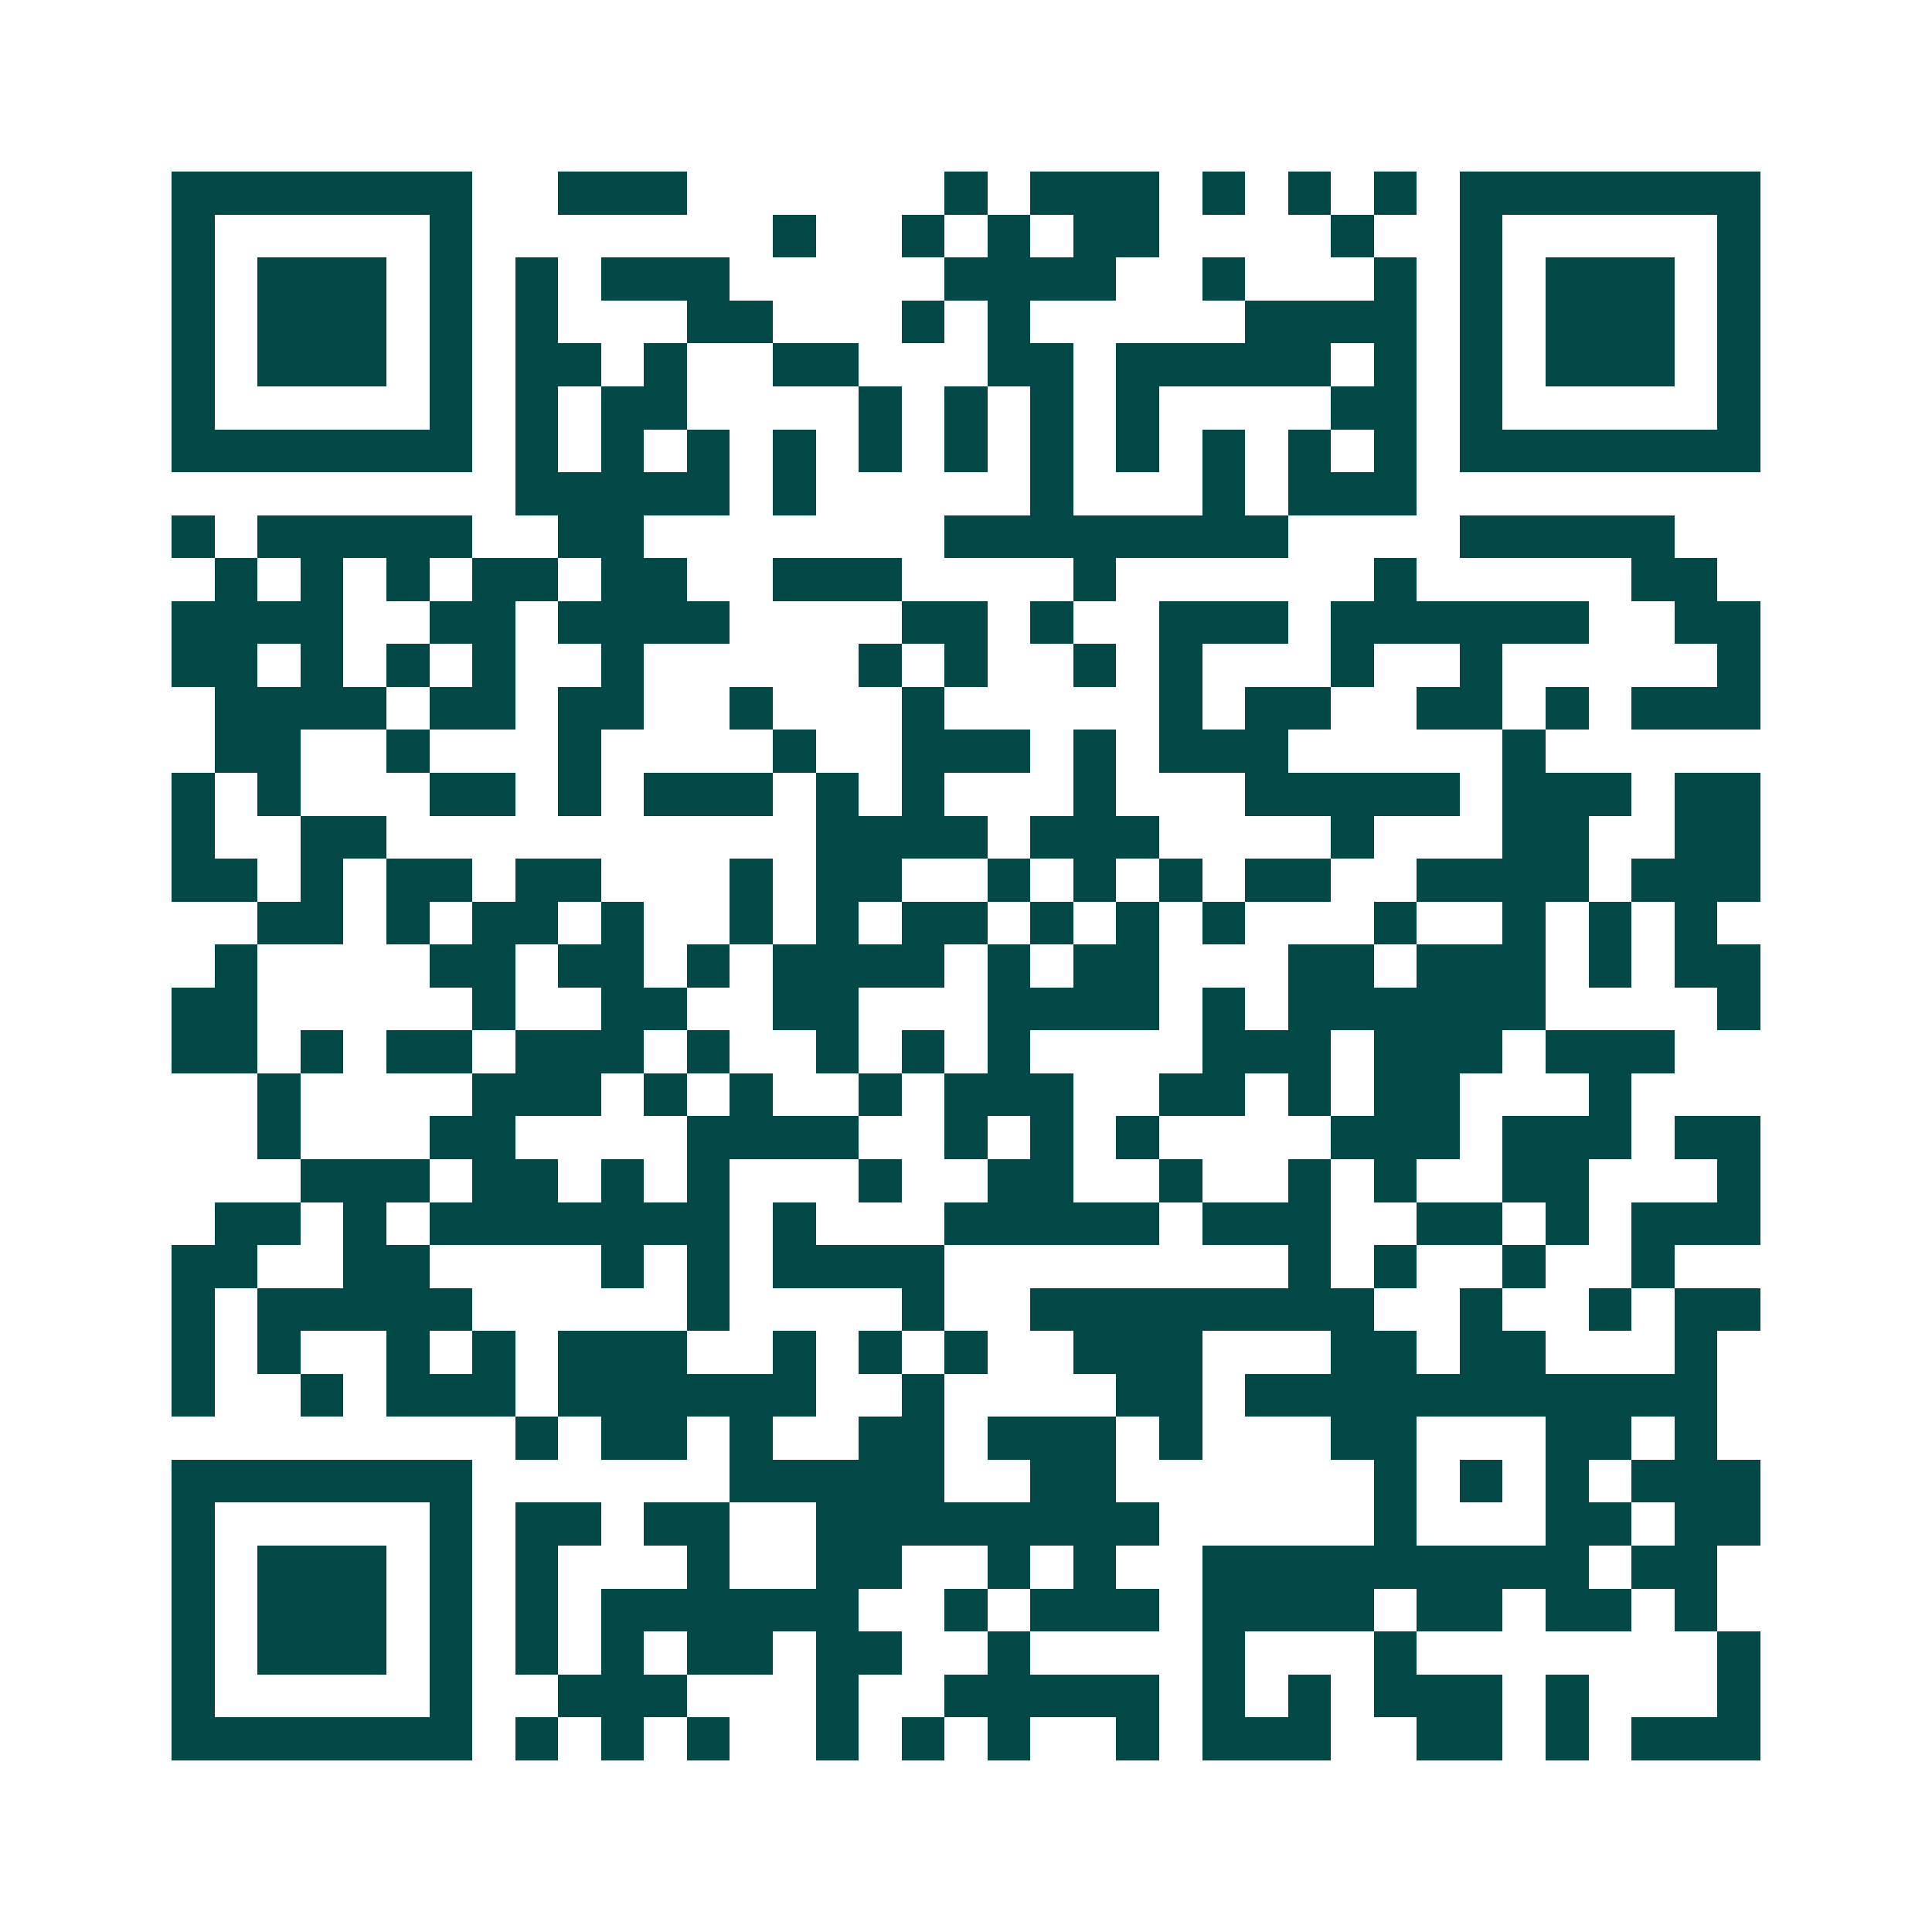 <svg xmlns="http://www.w3.org/2000/svg" width="200" height="200" viewBox="0 0 45 45" shape-rendering="crispEdges"><path fill="#ffffff" d="M0 0h45v45H0z"/><path stroke="#014847" d="M4 4.5h7m2 0h3m6 0h1m1 0h3m1 0h1m1 0h1m1 0h1m1 0h7M4 5.5h1m5 0h1m7 0h1m2 0h1m1 0h1m1 0h2m4 0h1m2 0h1m5 0h1M4 6.5h1m1 0h3m1 0h1m1 0h1m1 0h3m5 0h4m2 0h1m3 0h1m1 0h1m1 0h3m1 0h1M4 7.5h1m1 0h3m1 0h1m1 0h1m3 0h2m3 0h1m1 0h1m5 0h4m1 0h1m1 0h3m1 0h1M4 8.5h1m1 0h3m1 0h1m1 0h2m1 0h1m2 0h2m3 0h2m1 0h5m1 0h1m1 0h1m1 0h3m1 0h1M4 9.5h1m5 0h1m1 0h1m1 0h2m4 0h1m1 0h1m1 0h1m1 0h1m4 0h2m1 0h1m5 0h1M4 10.5h7m1 0h1m1 0h1m1 0h1m1 0h1m1 0h1m1 0h1m1 0h1m1 0h1m1 0h1m1 0h1m1 0h1m1 0h7M12 11.5h5m1 0h1m5 0h1m3 0h1m1 0h3M4 12.5h1m1 0h5m2 0h2m7 0h8m4 0h5M5 13.5h1m1 0h1m1 0h1m1 0h2m1 0h2m2 0h3m4 0h1m6 0h1m5 0h2M4 14.5h4m2 0h2m1 0h4m4 0h2m1 0h1m2 0h3m1 0h6m2 0h2M4 15.5h2m1 0h1m1 0h1m1 0h1m2 0h1m5 0h1m1 0h1m2 0h1m1 0h1m3 0h1m2 0h1m5 0h1M5 16.5h4m1 0h2m1 0h2m2 0h1m3 0h1m5 0h1m1 0h2m2 0h2m1 0h1m1 0h3M5 17.5h2m2 0h1m3 0h1m4 0h1m2 0h3m1 0h1m1 0h3m5 0h1M4 18.5h1m1 0h1m3 0h2m1 0h1m1 0h3m1 0h1m1 0h1m3 0h1m3 0h5m1 0h3m1 0h2M4 19.5h1m2 0h2m10 0h4m1 0h3m4 0h1m3 0h2m2 0h2M4 20.5h2m1 0h1m1 0h2m1 0h2m3 0h1m1 0h2m2 0h1m1 0h1m1 0h1m1 0h2m2 0h4m1 0h3M6 21.5h2m1 0h1m1 0h2m1 0h1m2 0h1m1 0h1m1 0h2m1 0h1m1 0h1m1 0h1m3 0h1m2 0h1m1 0h1m1 0h1M5 22.5h1m4 0h2m1 0h2m1 0h1m1 0h4m1 0h1m1 0h2m3 0h2m1 0h3m1 0h1m1 0h2M4 23.5h2m5 0h1m2 0h2m2 0h2m3 0h4m1 0h1m1 0h6m4 0h1M4 24.5h2m1 0h1m1 0h2m1 0h3m1 0h1m2 0h1m1 0h1m1 0h1m4 0h3m1 0h3m1 0h3M6 25.5h1m4 0h3m1 0h1m1 0h1m2 0h1m1 0h3m2 0h2m1 0h1m1 0h2m3 0h1M6 26.5h1m3 0h2m4 0h4m2 0h1m1 0h1m1 0h1m4 0h3m1 0h3m1 0h2M7 27.5h3m1 0h2m1 0h1m1 0h1m3 0h1m2 0h2m2 0h1m2 0h1m1 0h1m2 0h2m3 0h1M5 28.5h2m1 0h1m1 0h7m1 0h1m3 0h5m1 0h3m2 0h2m1 0h1m1 0h3M4 29.5h2m2 0h2m4 0h1m1 0h1m1 0h4m8 0h1m1 0h1m2 0h1m2 0h1M4 30.5h1m1 0h5m5 0h1m4 0h1m2 0h8m2 0h1m2 0h1m1 0h2M4 31.5h1m1 0h1m2 0h1m1 0h1m1 0h3m2 0h1m1 0h1m1 0h1m2 0h3m3 0h2m1 0h2m3 0h1M4 32.5h1m2 0h1m1 0h3m1 0h6m2 0h1m4 0h2m1 0h11M12 33.5h1m1 0h2m1 0h1m2 0h2m1 0h3m1 0h1m3 0h2m3 0h2m1 0h1M4 34.5h7m6 0h5m2 0h2m6 0h1m1 0h1m1 0h1m1 0h3M4 35.5h1m5 0h1m1 0h2m1 0h2m2 0h8m5 0h1m3 0h2m1 0h2M4 36.5h1m1 0h3m1 0h1m1 0h1m3 0h1m2 0h2m2 0h1m1 0h1m2 0h9m1 0h2M4 37.5h1m1 0h3m1 0h1m1 0h1m1 0h6m2 0h1m1 0h3m1 0h4m1 0h2m1 0h2m1 0h1M4 38.5h1m1 0h3m1 0h1m1 0h1m1 0h1m1 0h2m1 0h2m2 0h1m4 0h1m3 0h1m7 0h1M4 39.5h1m5 0h1m2 0h3m3 0h1m2 0h5m1 0h1m1 0h1m1 0h3m1 0h1m3 0h1M4 40.5h7m1 0h1m1 0h1m1 0h1m2 0h1m1 0h1m1 0h1m2 0h1m1 0h3m2 0h2m1 0h1m1 0h3"/></svg>
